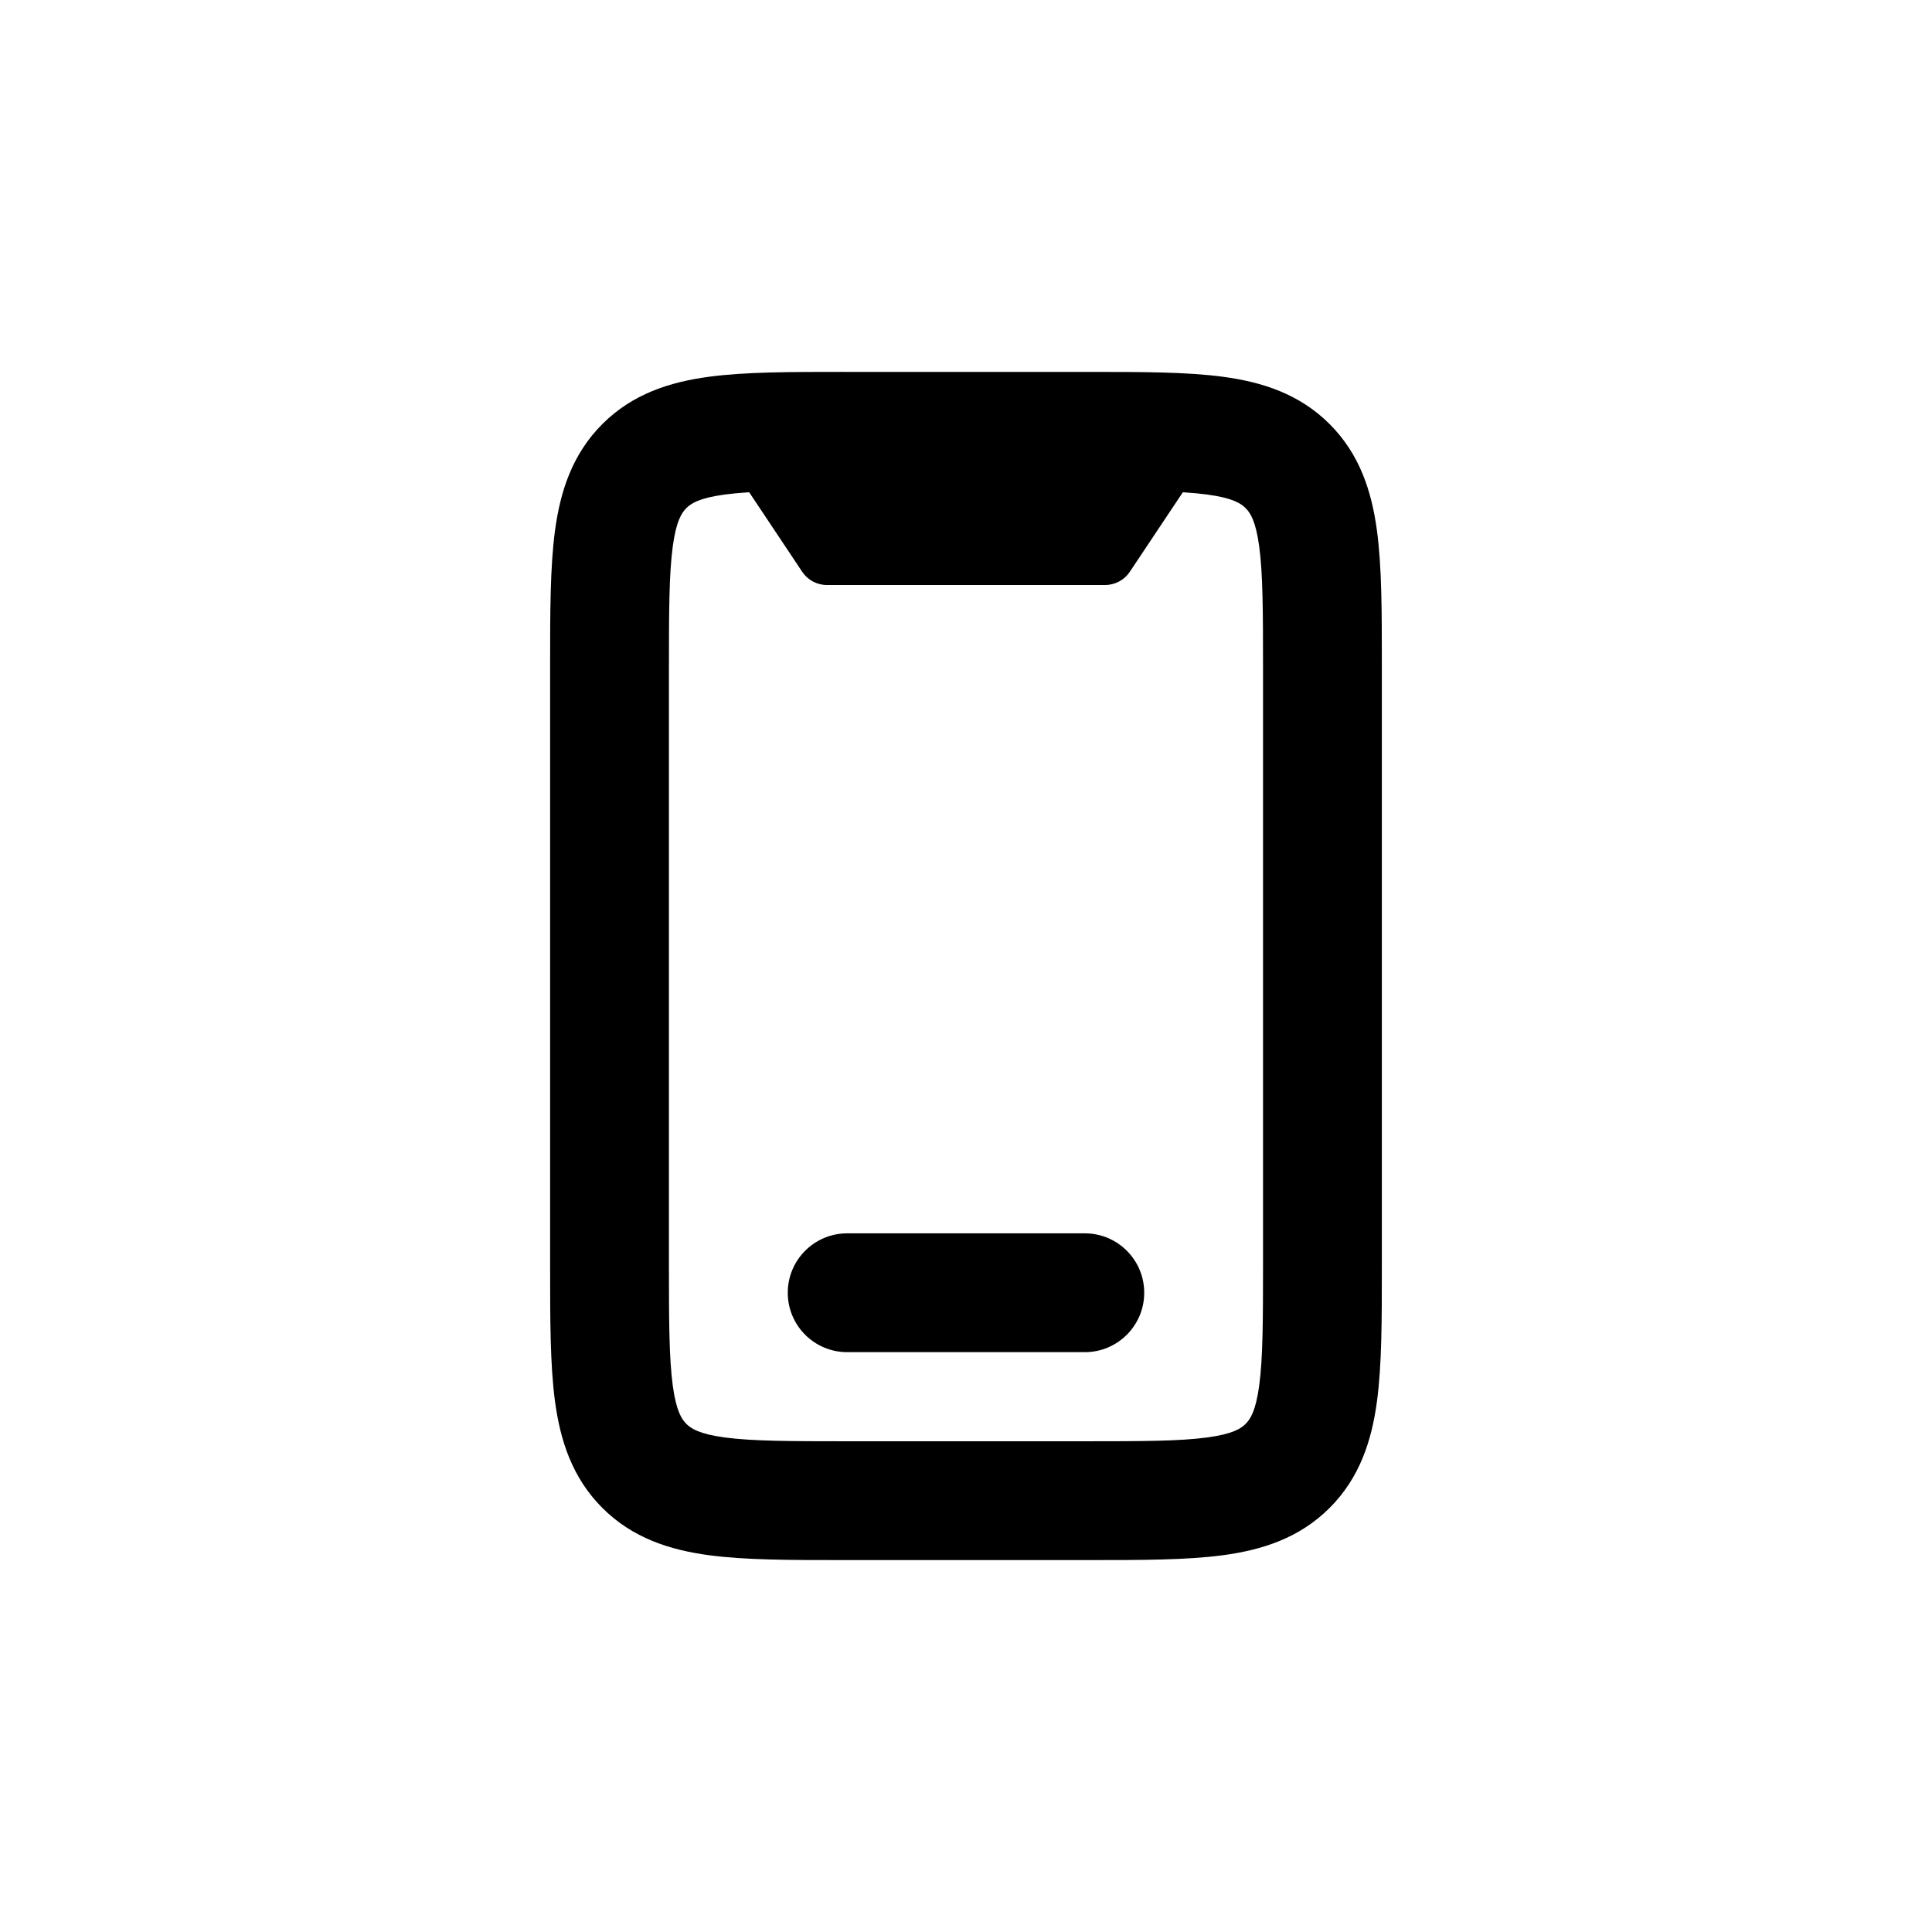 <?xml version="1.0" encoding="UTF-8"?>
<!-- Uploaded to: ICON Repo, www.svgrepo.com, Generator: ICON Repo Mixer Tools -->
<svg fill="#000000" width="800px" height="800px" version="1.1" viewBox="144 144 512 512" xmlns="http://www.w3.org/2000/svg">
 <g>
  <path d="m367.47 242.56h1.039 64.012c13.957 0 25.98-0.004 35.613 1.293 10.32 1.387 20.211 4.516 28.234 12.539 8.027 8.027 11.156 17.918 12.543 28.238 1.293 9.629 1.293 21.656 1.293 35.613v159.51c0 13.957 0 25.984-1.293 35.613-1.387 10.32-4.516 20.215-12.543 28.238-8.023 8.023-17.914 11.152-28.234 12.539-9.633 1.297-21.656 1.297-35.613 1.293h-65.051c-13.957 0.004-25.98 0.004-35.609-1.293-10.32-1.387-20.215-4.516-28.238-12.539-8.023-8.023-11.152-17.918-12.543-28.238-1.293-9.629-1.293-21.656-1.293-35.613v-158.48-1.035c0-13.957 0-25.984 1.293-35.613 1.391-10.32 4.519-20.211 12.543-28.238 8.023-8.023 17.918-11.152 28.238-12.539 9.629-1.297 21.652-1.293 35.609-1.293zm-31.414 32.5c-6.828 0.918-8.973 2.398-10.168 3.598-1.199 1.199-2.684 3.34-3.602 10.168-0.977 7.281-1.012 17.164-1.012 32.453v157.44c0 15.289 0.035 25.172 1.012 32.453 0.918 6.828 2.402 8.969 3.602 10.168 1.195 1.199 3.34 2.68 10.168 3.598 7.281 0.98 17.164 1.012 32.453 1.012h62.977c15.289 0 25.168-0.031 32.453-1.012 6.828-0.918 8.969-2.398 10.164-3.598 1.199-1.199 2.684-3.34 3.602-10.168 0.98-7.281 1.012-17.164 1.012-32.453v-157.44c0-15.289-0.031-25.172-1.012-32.453-0.918-6.828-2.402-8.969-3.602-10.168-1.195-1.199-3.336-2.68-10.164-3.598-7.285-0.98-17.164-1.012-32.453-1.012h-62.977c-15.289 0-25.172 0.031-32.453 1.012z" fill-rule="evenodd"/>
  <path d="m462.98 266.18-19.57 29.352c-1.461 2.188-3.918 3.504-6.551 3.504h-73.715c-2.633 0-5.09-1.316-6.551-3.504l-19.566-29.352z"/>
  <path d="m447.23 486.59c0 8.695-7.047 15.746-15.742 15.746h-62.977c-8.695 0-15.746-7.051-15.746-15.746 0-8.695 7.051-15.742 15.746-15.742h62.977c8.695 0 15.742 7.047 15.742 15.742z" fill-rule="evenodd"/>
 </g>
</svg>